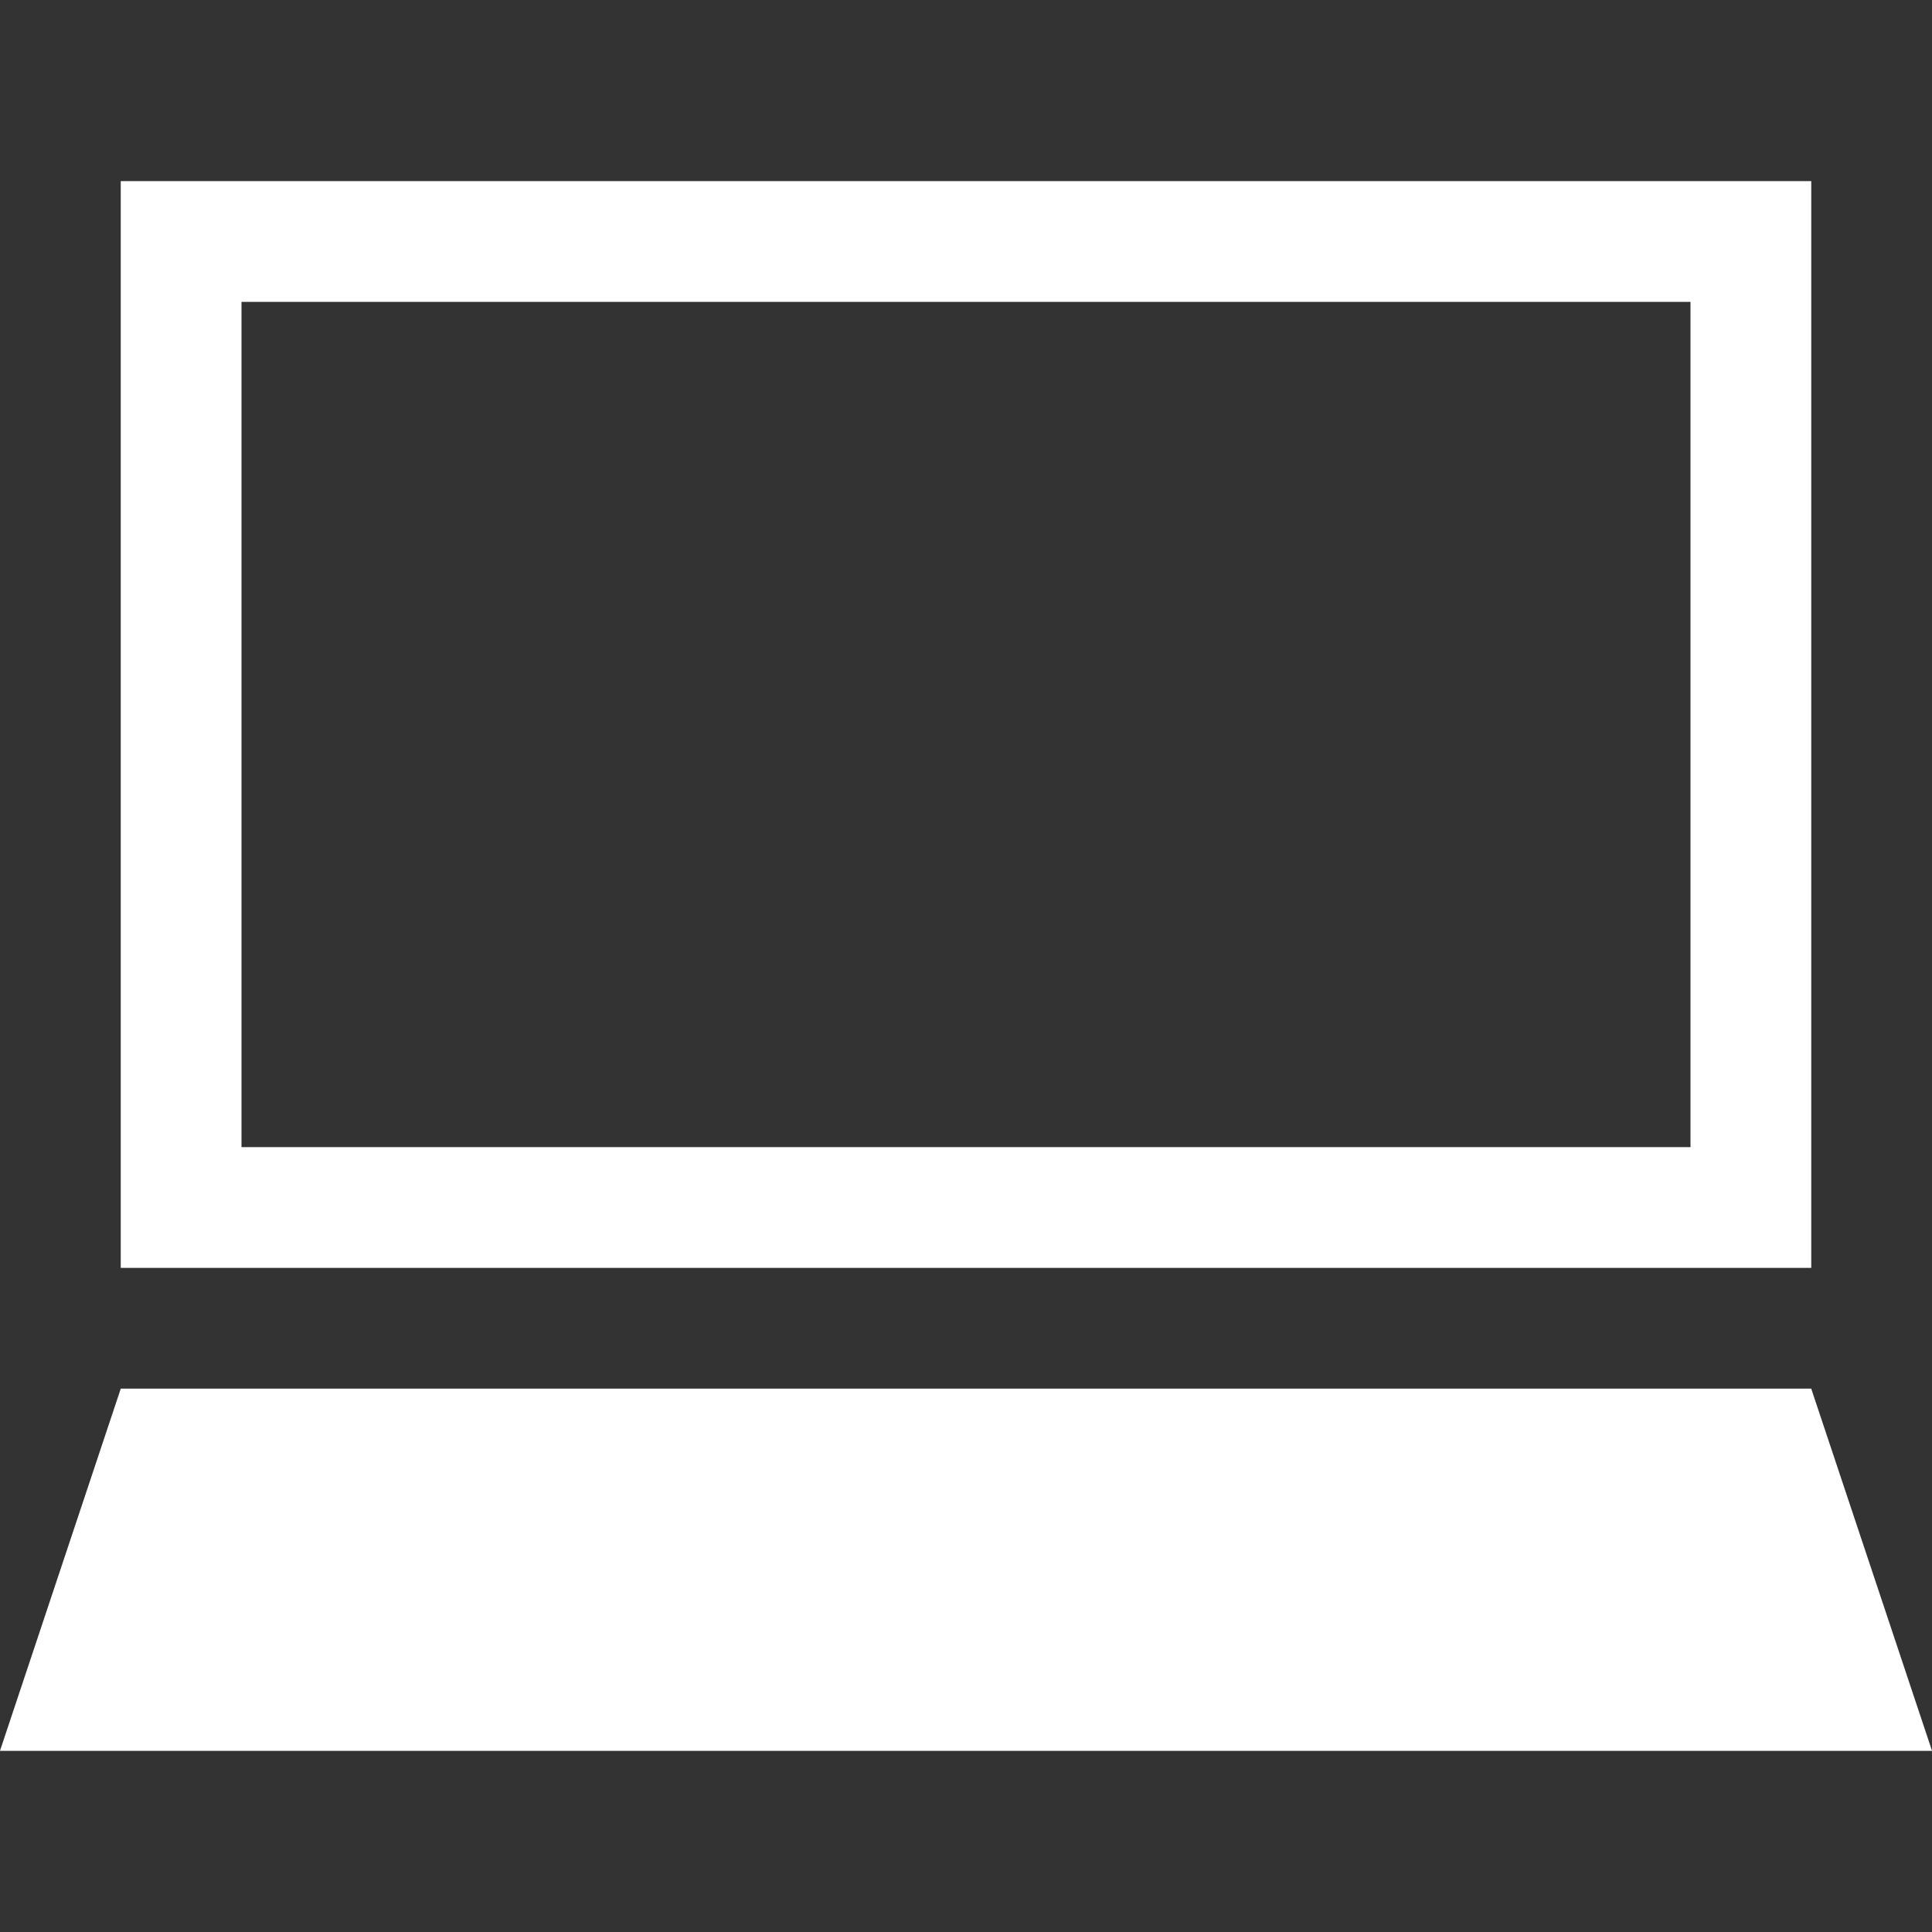 <svg width="32" height="32" viewBox="0 0 32 32" fill="none" xmlns="http://www.w3.org/2000/svg">
<rect x="0" y="0" width="32" height="32" fill="#333333" stroke="none"/>
<rect x="3" y="4" width="26" height="16" stroke="white" stroke-width="2"/>
<path d="M1.387 28L2.721 24H29.279L30.613 28H1.387Z" fill="white" stroke="white" stroke-width="2"/>
</svg>
